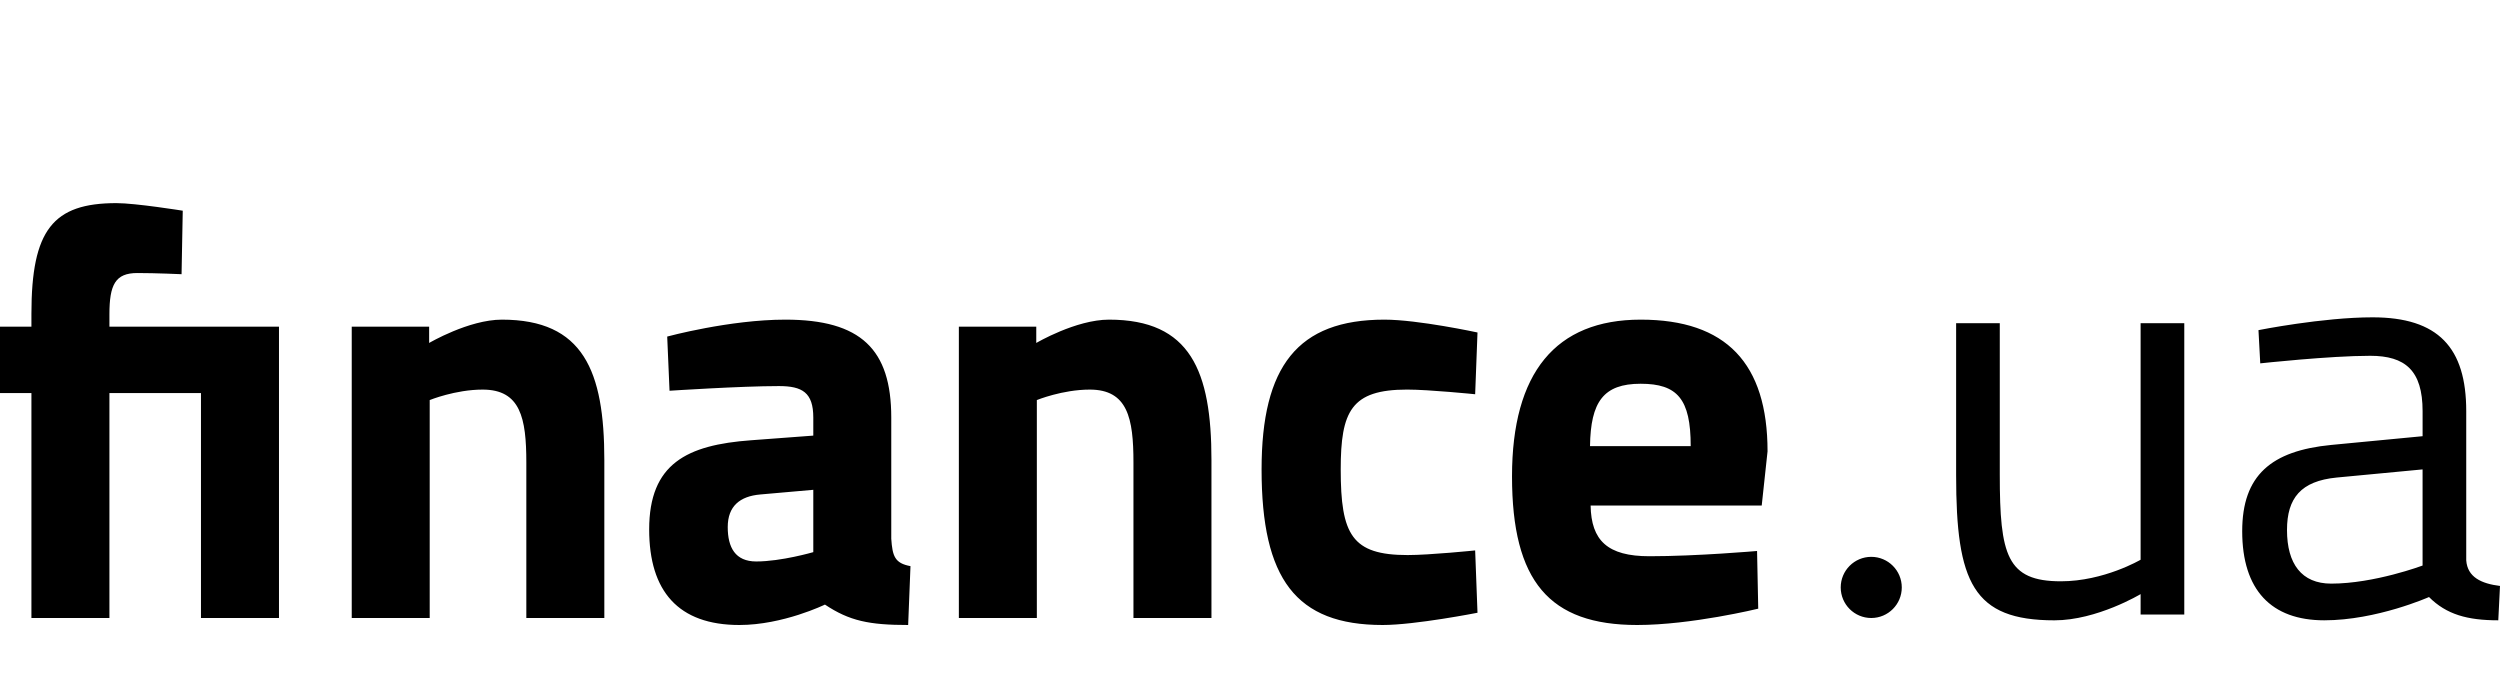 <?xml version="1.0" encoding="UTF-8"?> <svg xmlns="http://www.w3.org/2000/svg" width="160" height="44" viewBox="0 0 160 44" fill="none"> <path fill-rule="evenodd" clip-rule="evenodd" d="M12.862 20.907H13.927H17.855V39.551H12.862V25.157H7.003V39.551H2.011V25.157H0V20.907H2.011V20.085C2.011 14.715 3.389 13 7.449 13C8.679 13 11.696 13.485 11.696 13.485L11.62 17.549C11.62 17.549 9.982 17.474 8.791 17.474C7.376 17.474 7.003 18.22 7.003 20.122V20.907H12.862ZM149.535 30.564C147.263 30.789 146.368 31.87 146.368 33.922C146.368 36.083 147.301 37.352 149.199 37.352C151.954 37.352 155.045 36.195 155.045 36.195V30.042L149.535 30.564ZM157.839 35.86C157.915 36.942 158.81 37.352 160 37.501L159.89 39.7C157.915 39.7 156.574 39.328 155.456 38.21C155.456 38.21 152.104 39.7 148.753 39.7C145.362 39.7 143.501 37.762 143.501 33.996C143.501 30.415 145.362 28.849 149.199 28.476L155.046 27.917V26.313C155.046 23.703 153.929 22.771 151.696 22.771C149.088 22.771 144.656 23.255 144.656 23.255L144.542 21.129C144.542 21.129 148.64 20.309 151.844 20.309C156.051 20.309 157.839 22.25 157.839 26.313V35.86ZM139.794 20.683V39.328H136.999V38.023C136.999 38.023 134.206 39.701 131.485 39.701C126.271 39.701 125.192 37.278 125.192 30.415V20.683H127.986V30.378C127.986 35.524 128.432 37.203 131.896 37.203C134.652 37.203 136.999 35.823 136.999 35.823V20.683H139.794ZM22.511 39.552V20.907H27.465V21.95C27.465 21.95 29.999 20.457 32.122 20.457C37.336 20.457 38.677 23.739 38.677 29.446V39.552H33.685V29.594C33.685 26.76 33.314 24.934 30.891 24.934C29.142 24.934 27.501 25.604 27.501 25.604V39.552H22.511ZM46.575 33.734C46.575 32.391 47.357 31.758 48.661 31.646L52.051 31.348V35.337C52.051 35.337 50.002 35.934 48.399 35.934C47.059 35.934 46.575 35.04 46.575 33.734ZM58.271 36.233C57.266 36.047 57.117 35.599 57.041 34.48V26.723C57.041 22.36 55.104 20.457 50.263 20.457C46.686 20.457 42.701 21.54 42.701 21.54L42.85 25.008C42.85 25.008 47.395 24.709 49.853 24.709C51.343 24.709 52.051 25.119 52.051 26.723V27.879L48.066 28.177C43.967 28.476 41.547 29.669 41.547 33.884C41.547 37.837 43.409 40 47.32 40C50.114 40 52.796 38.693 52.796 38.693C54.361 39.739 55.627 40 58.122 40L58.271 36.233ZM61.367 39.552V20.907H66.321V21.95C66.321 21.95 68.853 20.457 70.976 20.457C76.191 20.457 77.533 23.739 77.533 29.446V39.552H72.541V29.594C72.541 26.76 72.168 24.934 69.747 24.934C67.996 24.934 66.358 25.604 66.358 25.604V39.552H61.367ZM94.41 25.232L94.56 21.279C94.56 21.279 90.761 20.457 88.6 20.457C83.051 20.457 80.741 23.442 80.741 30.042C80.741 37.053 82.937 40 88.489 40C90.574 40 94.56 39.216 94.56 39.216L94.41 35.227C94.41 35.227 91.506 35.524 90.09 35.524C86.514 35.524 85.806 34.219 85.806 30.042C85.806 26.313 86.477 24.933 90.052 24.933C91.468 24.933 94.41 25.232 94.41 25.232ZM108.205 28.551C108.205 25.529 107.349 24.56 105.001 24.56C102.619 24.56 101.799 25.716 101.761 28.551H108.205ZM112.452 35.263L112.527 38.955C112.527 38.955 108.243 40 104.78 40C99.155 40 96.769 37.203 96.769 30.489C96.769 23.852 99.563 20.457 105.002 20.457C110.478 20.457 113.123 23.255 113.123 28.887L112.75 32.354H101.799C101.838 34.592 102.879 35.599 105.561 35.599C108.616 35.599 112.452 35.263 112.452 35.263ZM119.761 39.552C120.84 39.552 121.714 38.676 121.714 37.595C121.714 36.515 120.84 35.638 119.761 35.638C118.679 35.638 117.806 36.515 117.806 37.595C117.806 38.676 118.679 39.552 119.761 39.552Z" fill="black"></path> </svg> 